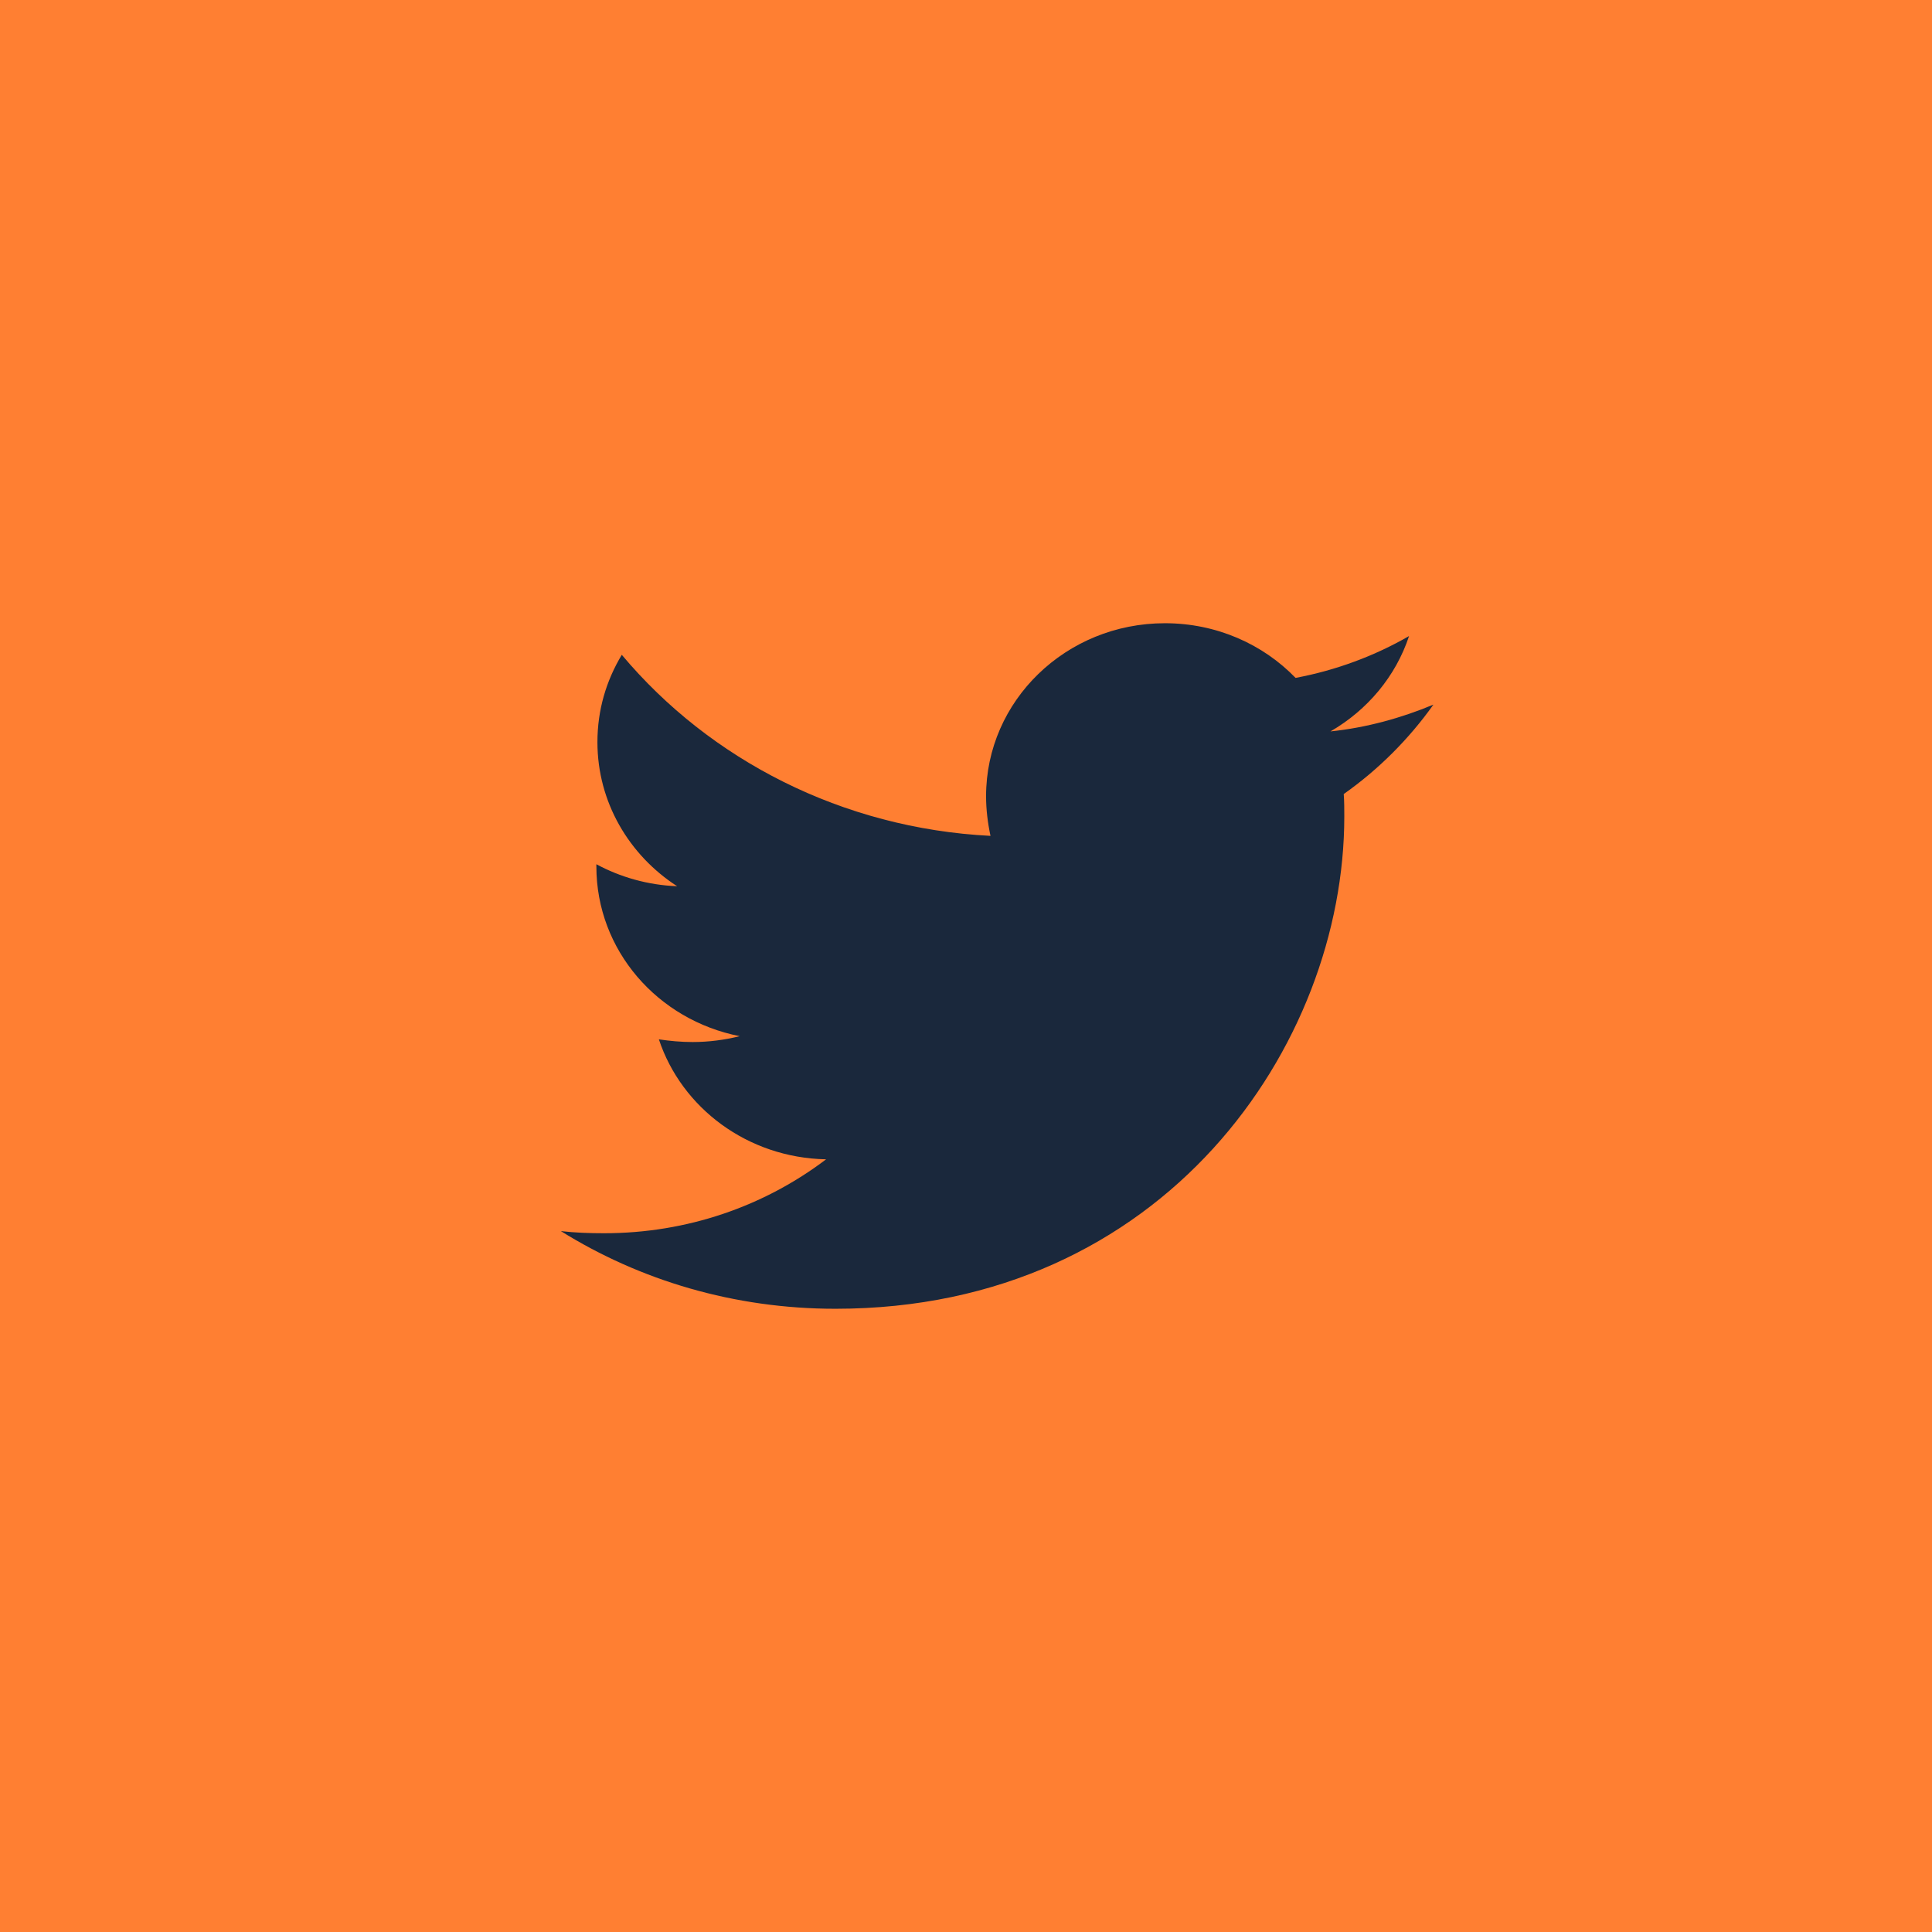 <?xml version="1.0" encoding="UTF-8"?>
<svg width="31px" height="31px" viewBox="0 0 31 31" version="1.1" xmlns="http://www.w3.org/2000/svg" xmlns:xlink="http://www.w3.org/1999/xlink">
    <!-- Generator: Sketch 59.1 (86144) - https://sketch.com -->
    <title>twitter-icon</title>
    <desc>Created with Sketch.</desc>
    <g id="Symbols" stroke="none" stroke-width="1" fill="none" fill-rule="evenodd">
        <g id="Footer-v2" transform="translate(-1140, -242)">
            <g id="twitter-icon" transform="translate(1140, 242)">
                <rect id="Rectangle" fill="#FF7F32" x="0" y="0" width="31" height="31"></rect>
                <path d="M21.561,12.741 C21.57,12.862 21.57,12.982 21.57,13.102 C21.57,16.772 18.683,21 13.406,21 C11.78,21 10.27,20.545 9,19.754 C9.231,19.78 9.453,19.788 9.693,19.788 C11.034,19.788 12.269,19.35 13.255,18.602 C11.994,18.577 10.937,17.777 10.572,16.677 C10.75,16.703 10.928,16.72 11.114,16.72 C11.372,16.72 11.629,16.686 11.869,16.626 C10.555,16.368 9.569,15.251 9.569,13.902 L9.569,13.867 C9.95,14.073 10.395,14.202 10.865,14.22 C10.093,13.721 9.586,12.87 9.586,11.908 C9.586,11.392 9.728,10.92 9.977,10.507 C11.39,12.191 13.513,13.291 15.893,13.412 C15.849,13.205 15.822,12.991 15.822,12.776 C15.822,11.246 17.102,10 18.692,10 C19.518,10 20.264,10.335 20.788,10.877 C21.437,10.756 22.058,10.524 22.609,10.206 C22.396,10.851 21.943,11.392 21.348,11.736 C21.925,11.676 22.485,11.521 23,11.306 C22.609,11.856 22.121,12.346 21.561,12.741 Z" id="Path" fill="#1A283C" fill-rule="nonzero"></path>
            </g>
        </g>
    </g>
</svg>